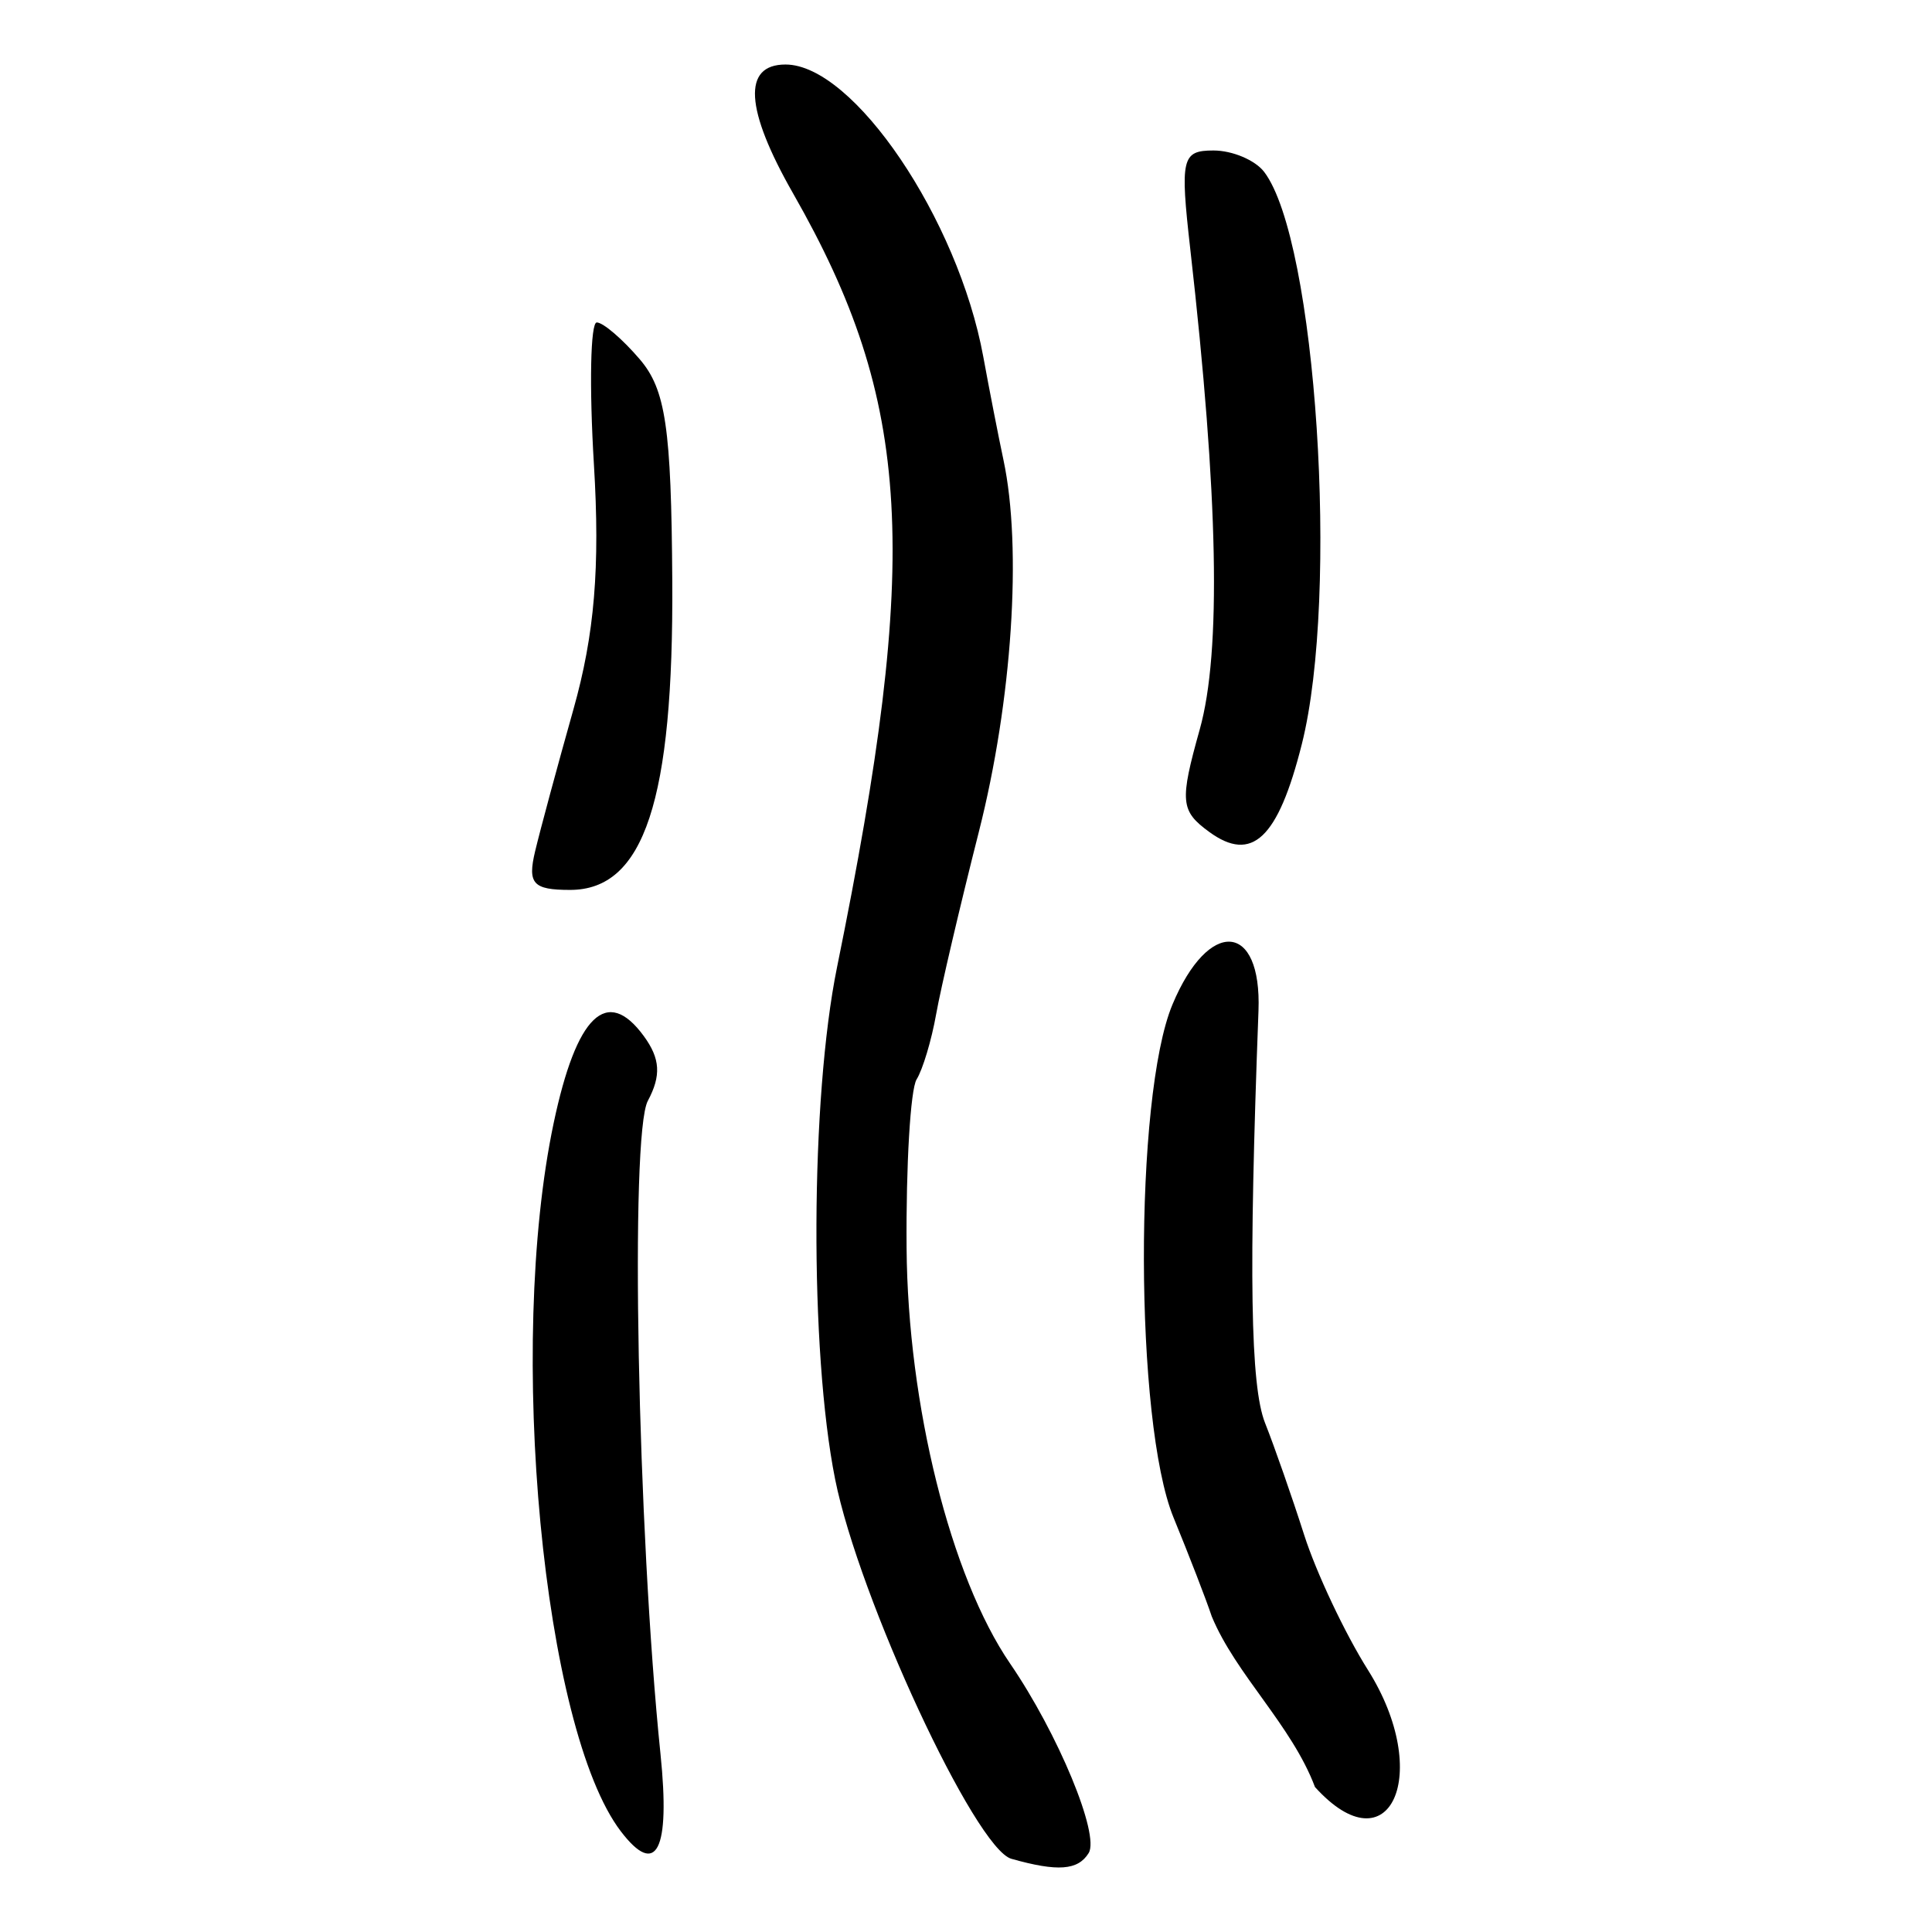 <?xml version="1.0" encoding="UTF-8" standalone="no"?>
<!-- Created with Inkscape (http://www.inkscape.org/) -->
<svg
   xmlns:dc="http://purl.org/dc/elements/1.1/"
   xmlns:cc="http://web.resource.org/cc/"
   xmlns:rdf="http://www.w3.org/1999/02/22-rdf-syntax-ns#"
   xmlns:svg="http://www.w3.org/2000/svg"
   xmlns="http://www.w3.org/2000/svg"
   xmlns:sodipodi="http://sodipodi.sourceforge.net/DTD/sodipodi-0.dtd"
   xmlns:inkscape="http://www.inkscape.org/namespaces/inkscape"
   width="300"
   height="300"
   id="svg2"
   sodipodi:version="0.32"
   inkscape:version="0.45.1"
   version="1.0"
   sodipodi:docbase="C:\Documents and Settings\Martin\桌面"
   sodipodi:docname="drawing.svg"
   inkscape:output_extension="org.inkscape.output.svg.inkscape">
  <defs
     id="defs4" />
  <sodipodi:namedview
     id="base"
     pagecolor="#ffffff"
     bordercolor="#666666"
     borderopacity="1.0"
     gridtolerance="10000"
     guidetolerance="10"
     objecttolerance="10"
     inkscape:pageopacity="0.0"
     inkscape:pageshadow="2"
     inkscape:zoom="0.7"
     inkscape:cx="200.95578"
     inkscape:cy="136.8568"
     inkscape:document-units="px"
     inkscape:current-layer="layer1"
     width="300px"
     height="300px"
     inkscape:window-width="742"
     inkscape:window-height="577"
     inkscape:window-x="50"
     inkscape:window-y="0" />
  <g
     inkscape:label="Layer 1"
     inkscape:groupmode="layer"
     id="layer1">
    <path
       style="fill:#000000"
       d="M 157.048,288.634 C 151.422,287.044 133.365,248.155 129.676,229.686 C 125.689,209.718 125.834,170.539 129.972,150.201 C 143.018,86.072 141.681,62.494 123.157,30.044 C 115.678,16.943 115.268,10.018 121.972,10.018 C 132.533,10.018 148.767,34.009 152.687,55.41 C 153.628,60.55 155.038,67.76 155.819,71.431 C 158.735,85.128 157.166,108.801 151.992,129.178 C 149.057,140.741 146.073,153.486 145.361,157.5 C 144.649,161.515 143.285,166.064 142.329,167.61 C 141.374,169.157 140.674,180.945 140.774,193.808 C 140.964,218.166 147.608,244.828 156.848,258.315 C 164.289,269.176 170.805,284.898 169.046,287.744 C 167.386,290.43 164.233,290.664 157.048,288.634 z M 96.409,284.377 C 84.316,268.546 78.667,209.025 85.971,174.396 C 89.508,157.627 94.246,153.054 99.971,160.883 C 102.528,164.381 102.692,167.019 100.594,170.939 C 97.798,176.162 98.99,237.626 102.561,272.361 C 104.105,287.38 101.937,291.614 96.409,284.377 z M 204.19,277.491 C 200.588,267.908 191.89,260.007 188.162,251 C 187.309,248.43 184.638,241.521 182.226,235.646 C 176.17,220.899 176.064,170.328 182.059,155.981 C 187.682,142.523 195.936,143.117 195.417,156.943 C 193.883,197.825 194.16,215.223 196.438,220.961 C 197.895,224.632 200.624,232.442 202.502,238.317 C 204.38,244.191 208.836,253.634 212.406,259.301 C 222.559,275.421 215.82,290.342 204.19,277.491 z M 83.094,132.178 C 83.882,128.873 86.559,118.96 89.042,110.149 C 92.323,98.512 93.193,88.099 92.222,72.099 C 91.487,59.983 91.686,50.07 92.666,50.07 C 93.646,50.07 96.644,52.636 99.329,55.772 C 103.372,60.494 104.242,66.402 104.391,90.149 C 104.605,124.303 100.019,138.185 88.522,138.185 C 82.762,138.185 81.891,137.221 83.094,132.178 z M 187.752,129.168 C 183.293,125.908 183.161,124.458 186.298,113.254 C 189.663,101.237 189.188,77.099 184.831,38.722 C 183.224,24.564 183.505,23.368 188.432,23.368 C 191.372,23.368 194.916,24.87 196.309,26.706 C 204.385,37.35 207.995,92.324 202.144,115.561 C 198.455,130.213 194.411,134.037 187.752,129.168 z "
       id="path4560"
       sodipodi:nodetypes="cssssssssssssccsssscccssssssccssssssccsssssc" />
  </g>
</svg>
